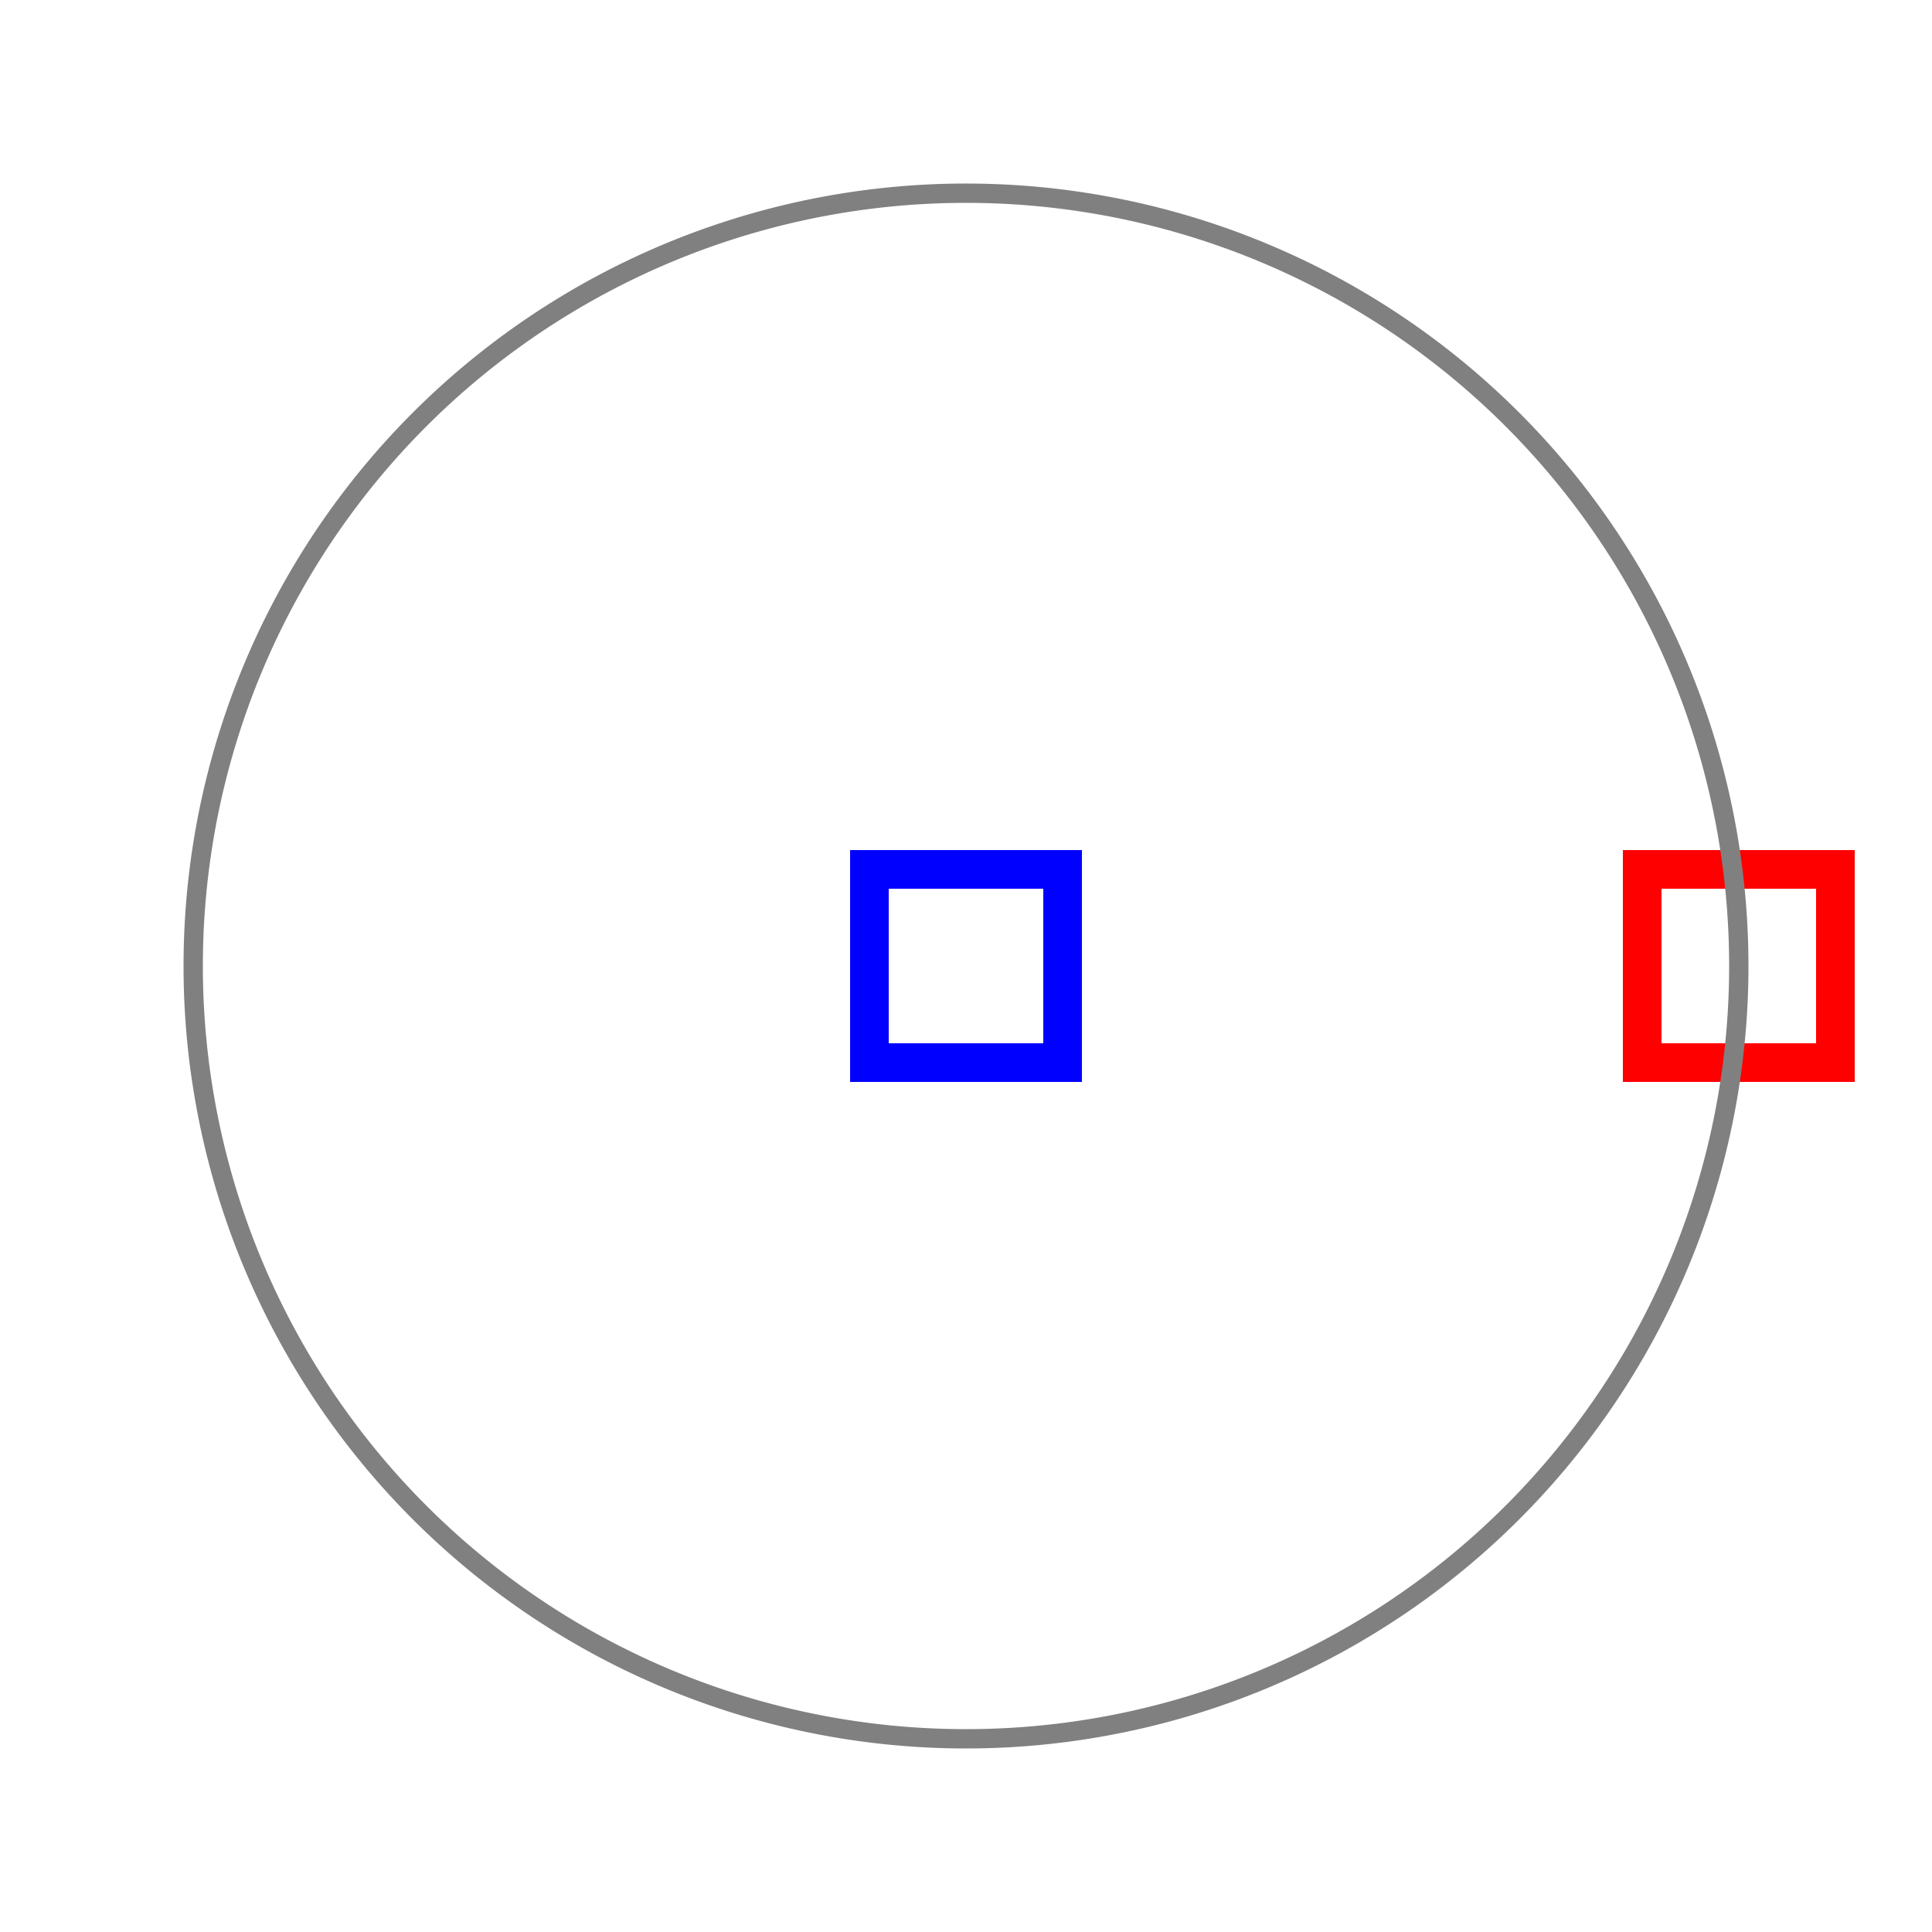 <?xml version="1.0" encoding="iso-8859-1" ?> 
<!DOCTYPE svg PUBLIC "-//W3C//DTD SVG 1.1//EN" 
  "http://www.w3.org/Graphics/SVG/1.1/DTD/svg11.dtd">
<svg width="500px" height="500px" viewBox="-500 -500 1000 1000" 
  xmlns="http://www.w3.org/2000/svg" version="1.1"
  xmlns:xlink="http://www.w3.org/1999/xlink">

 
<title>compare spline animateMotion and animateTransform</title> 
<desc>
Comparing animateMotion with animateTransform 
for a circle as a path for a rectangle. 
animateTransform is red and covered completely
by the blue animateMotion.
The path consists of three parts respectively two
rotations of 90 degree and a final of 180 degree
back to the initial position. 
The paths are indicated in gray.
If something red gets visible, an error is occured.
</desc> 
<defs>
<path id="path01" d="M400,0 A400,400 0 0,1 0 400A400,400 0 0,1 -400 0A400,400 0 0,1 400 0"
      fill="none"  stroke="gray" stroke-width="10" />   
</defs>


<rect x="350" y="-50" width="100" height="100" fill="none" stroke="red" stroke-width="20">
          <title>red: animateTransform calcMode spline</title>
          <animateTransform attributeName="transform" 
                    attributeType="XML" type="rotate"
                    values="0;90;180;360" dur="30s" calcMode="spline" fill="freeze"
                    keySplines="0.5 0 0.5 1;0.5 0 0.5 1;0.5 0 0.5 1" />
</rect>
<rect x="-50" y="-50" width="100" height="100" fill="none" stroke="blue" stroke-width="20">
          <title>blue: animateMotion calcMode spline</title>
          <animateMotion dur="30s" calcMode="spline" fill="freeze" rotate="auto"
                    keySplines="0.5 0 0.5 1;0.5 0 0.5 1;0.5 0 0.5 1">
                <mpath xlink:href="#path01" />
          </animateMotion>
</rect>
<use xlink:href="#path01" />



</svg>

